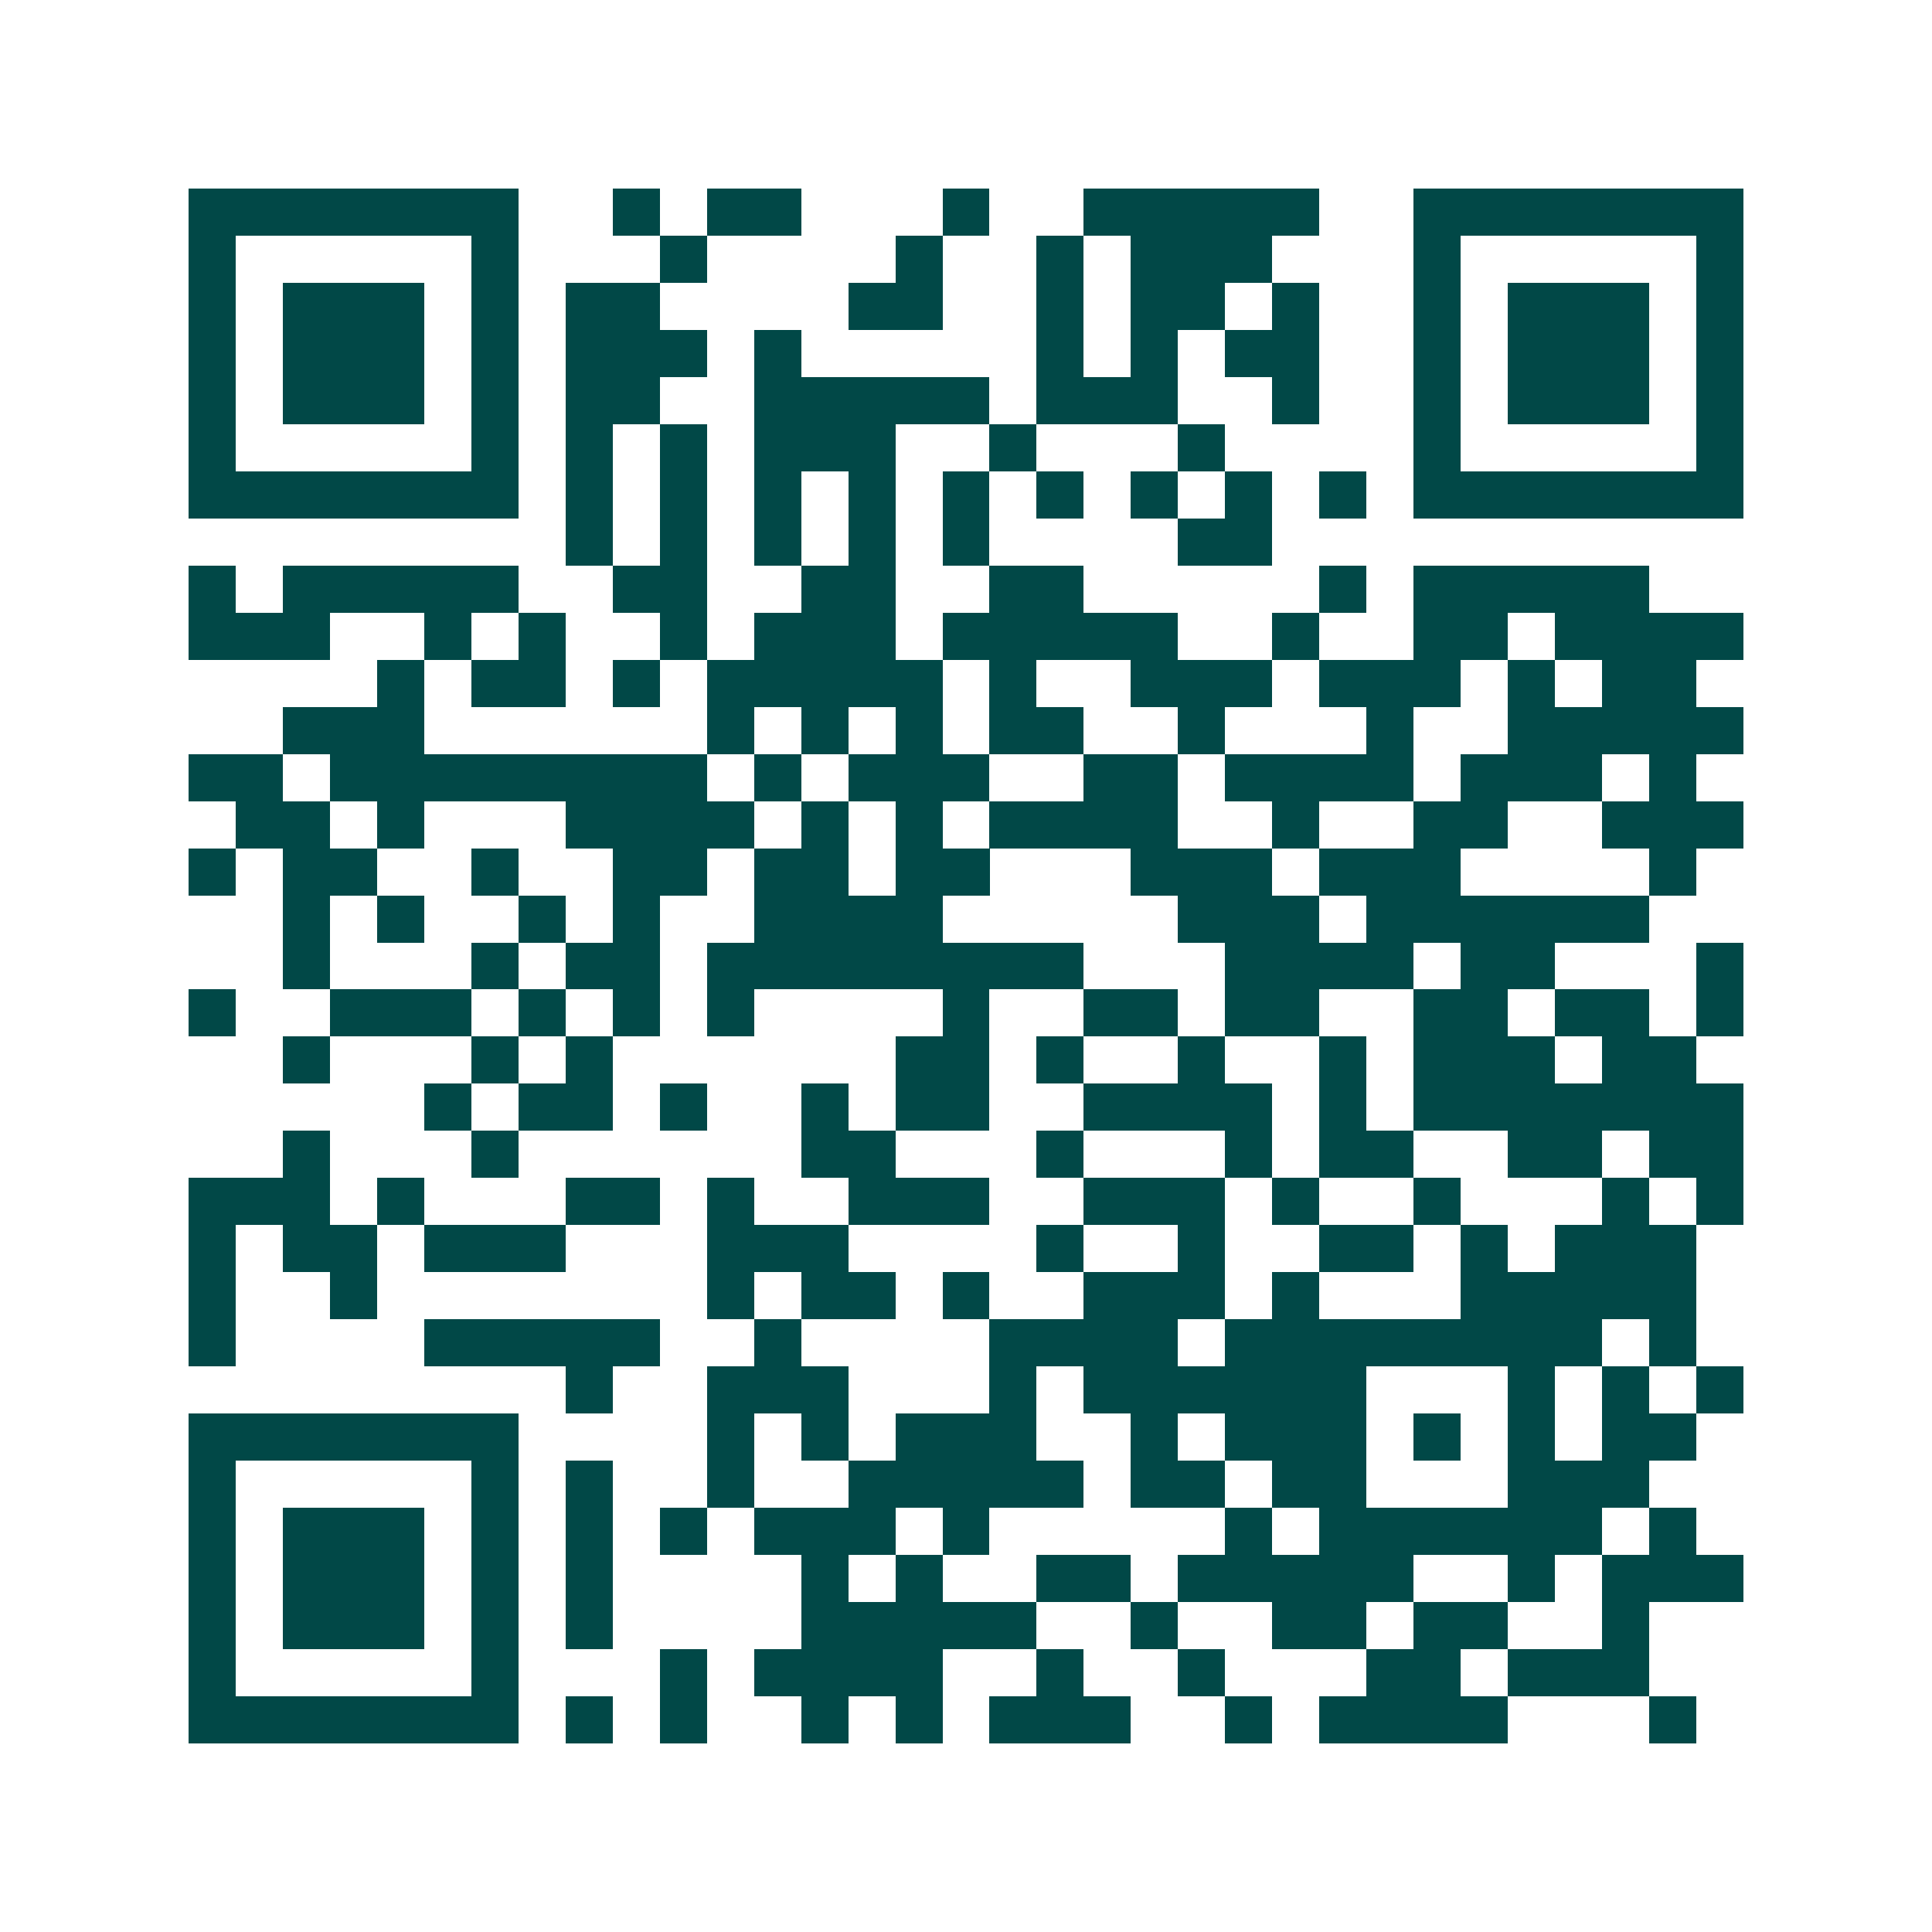 <svg xmlns="http://www.w3.org/2000/svg" width="200" height="200" viewBox="0 0 41 41" shape-rendering="crispEdges"><path fill="#ffffff" d="M0 0h41v41H0z"/><path stroke="#014847" d="M4 4.5h7m2 0h1m1 0h2m3 0h1m2 0h5m2 0h7M4 5.5h1m5 0h1m3 0h1m4 0h1m2 0h1m1 0h3m3 0h1m5 0h1M4 6.5h1m1 0h3m1 0h1m1 0h2m4 0h2m2 0h1m1 0h2m1 0h1m2 0h1m1 0h3m1 0h1M4 7.5h1m1 0h3m1 0h1m1 0h3m1 0h1m5 0h1m1 0h1m1 0h2m2 0h1m1 0h3m1 0h1M4 8.5h1m1 0h3m1 0h1m1 0h2m2 0h5m1 0h3m2 0h1m2 0h1m1 0h3m1 0h1M4 9.5h1m5 0h1m1 0h1m1 0h1m1 0h3m2 0h1m3 0h1m4 0h1m5 0h1M4 10.5h7m1 0h1m1 0h1m1 0h1m1 0h1m1 0h1m1 0h1m1 0h1m1 0h1m1 0h1m1 0h7M12 11.5h1m1 0h1m1 0h1m1 0h1m1 0h1m4 0h2M4 12.5h1m1 0h5m2 0h2m2 0h2m2 0h2m5 0h1m1 0h5M4 13.5h3m2 0h1m1 0h1m2 0h1m1 0h3m1 0h5m2 0h1m2 0h2m1 0h4M8 14.5h1m1 0h2m1 0h1m1 0h5m1 0h1m2 0h3m1 0h3m1 0h1m1 0h2M6 15.5h3m6 0h1m1 0h1m1 0h1m1 0h2m2 0h1m3 0h1m2 0h5M4 16.5h2m1 0h8m1 0h1m1 0h3m2 0h2m1 0h4m1 0h3m1 0h1M5 17.5h2m1 0h1m3 0h4m1 0h1m1 0h1m1 0h4m2 0h1m2 0h2m2 0h3M4 18.5h1m1 0h2m2 0h1m2 0h2m1 0h2m1 0h2m3 0h3m1 0h3m4 0h1M6 19.5h1m1 0h1m2 0h1m1 0h1m2 0h4m5 0h3m1 0h6M6 20.5h1m3 0h1m1 0h2m1 0h8m3 0h4m1 0h2m3 0h1M4 21.5h1m2 0h3m1 0h1m1 0h1m1 0h1m4 0h1m2 0h2m1 0h2m2 0h2m1 0h2m1 0h1M6 22.5h1m3 0h1m1 0h1m6 0h2m1 0h1m2 0h1m2 0h1m1 0h3m1 0h2M9 23.5h1m1 0h2m1 0h1m2 0h1m1 0h2m2 0h4m1 0h1m1 0h7M6 24.5h1m3 0h1m6 0h2m3 0h1m3 0h1m1 0h2m2 0h2m1 0h2M4 25.5h3m1 0h1m3 0h2m1 0h1m2 0h3m2 0h3m1 0h1m2 0h1m3 0h1m1 0h1M4 26.5h1m1 0h2m1 0h3m3 0h3m4 0h1m2 0h1m2 0h2m1 0h1m1 0h3M4 27.5h1m2 0h1m7 0h1m1 0h2m1 0h1m2 0h3m1 0h1m3 0h5M4 28.5h1m4 0h5m2 0h1m4 0h4m1 0h8m1 0h1M12 29.5h1m2 0h3m3 0h1m1 0h6m3 0h1m1 0h1m1 0h1M4 30.5h7m4 0h1m1 0h1m1 0h3m2 0h1m1 0h3m1 0h1m1 0h1m1 0h2M4 31.5h1m5 0h1m1 0h1m2 0h1m2 0h5m1 0h2m1 0h2m3 0h3M4 32.5h1m1 0h3m1 0h1m1 0h1m1 0h1m1 0h3m1 0h1m5 0h1m1 0h6m1 0h1M4 33.5h1m1 0h3m1 0h1m1 0h1m4 0h1m1 0h1m2 0h2m1 0h5m2 0h1m1 0h3M4 34.5h1m1 0h3m1 0h1m1 0h1m4 0h5m2 0h1m2 0h2m1 0h2m2 0h1M4 35.5h1m5 0h1m3 0h1m1 0h4m2 0h1m2 0h1m3 0h2m1 0h3M4 36.5h7m1 0h1m1 0h1m2 0h1m1 0h1m1 0h3m2 0h1m1 0h4m3 0h1"/></svg>
